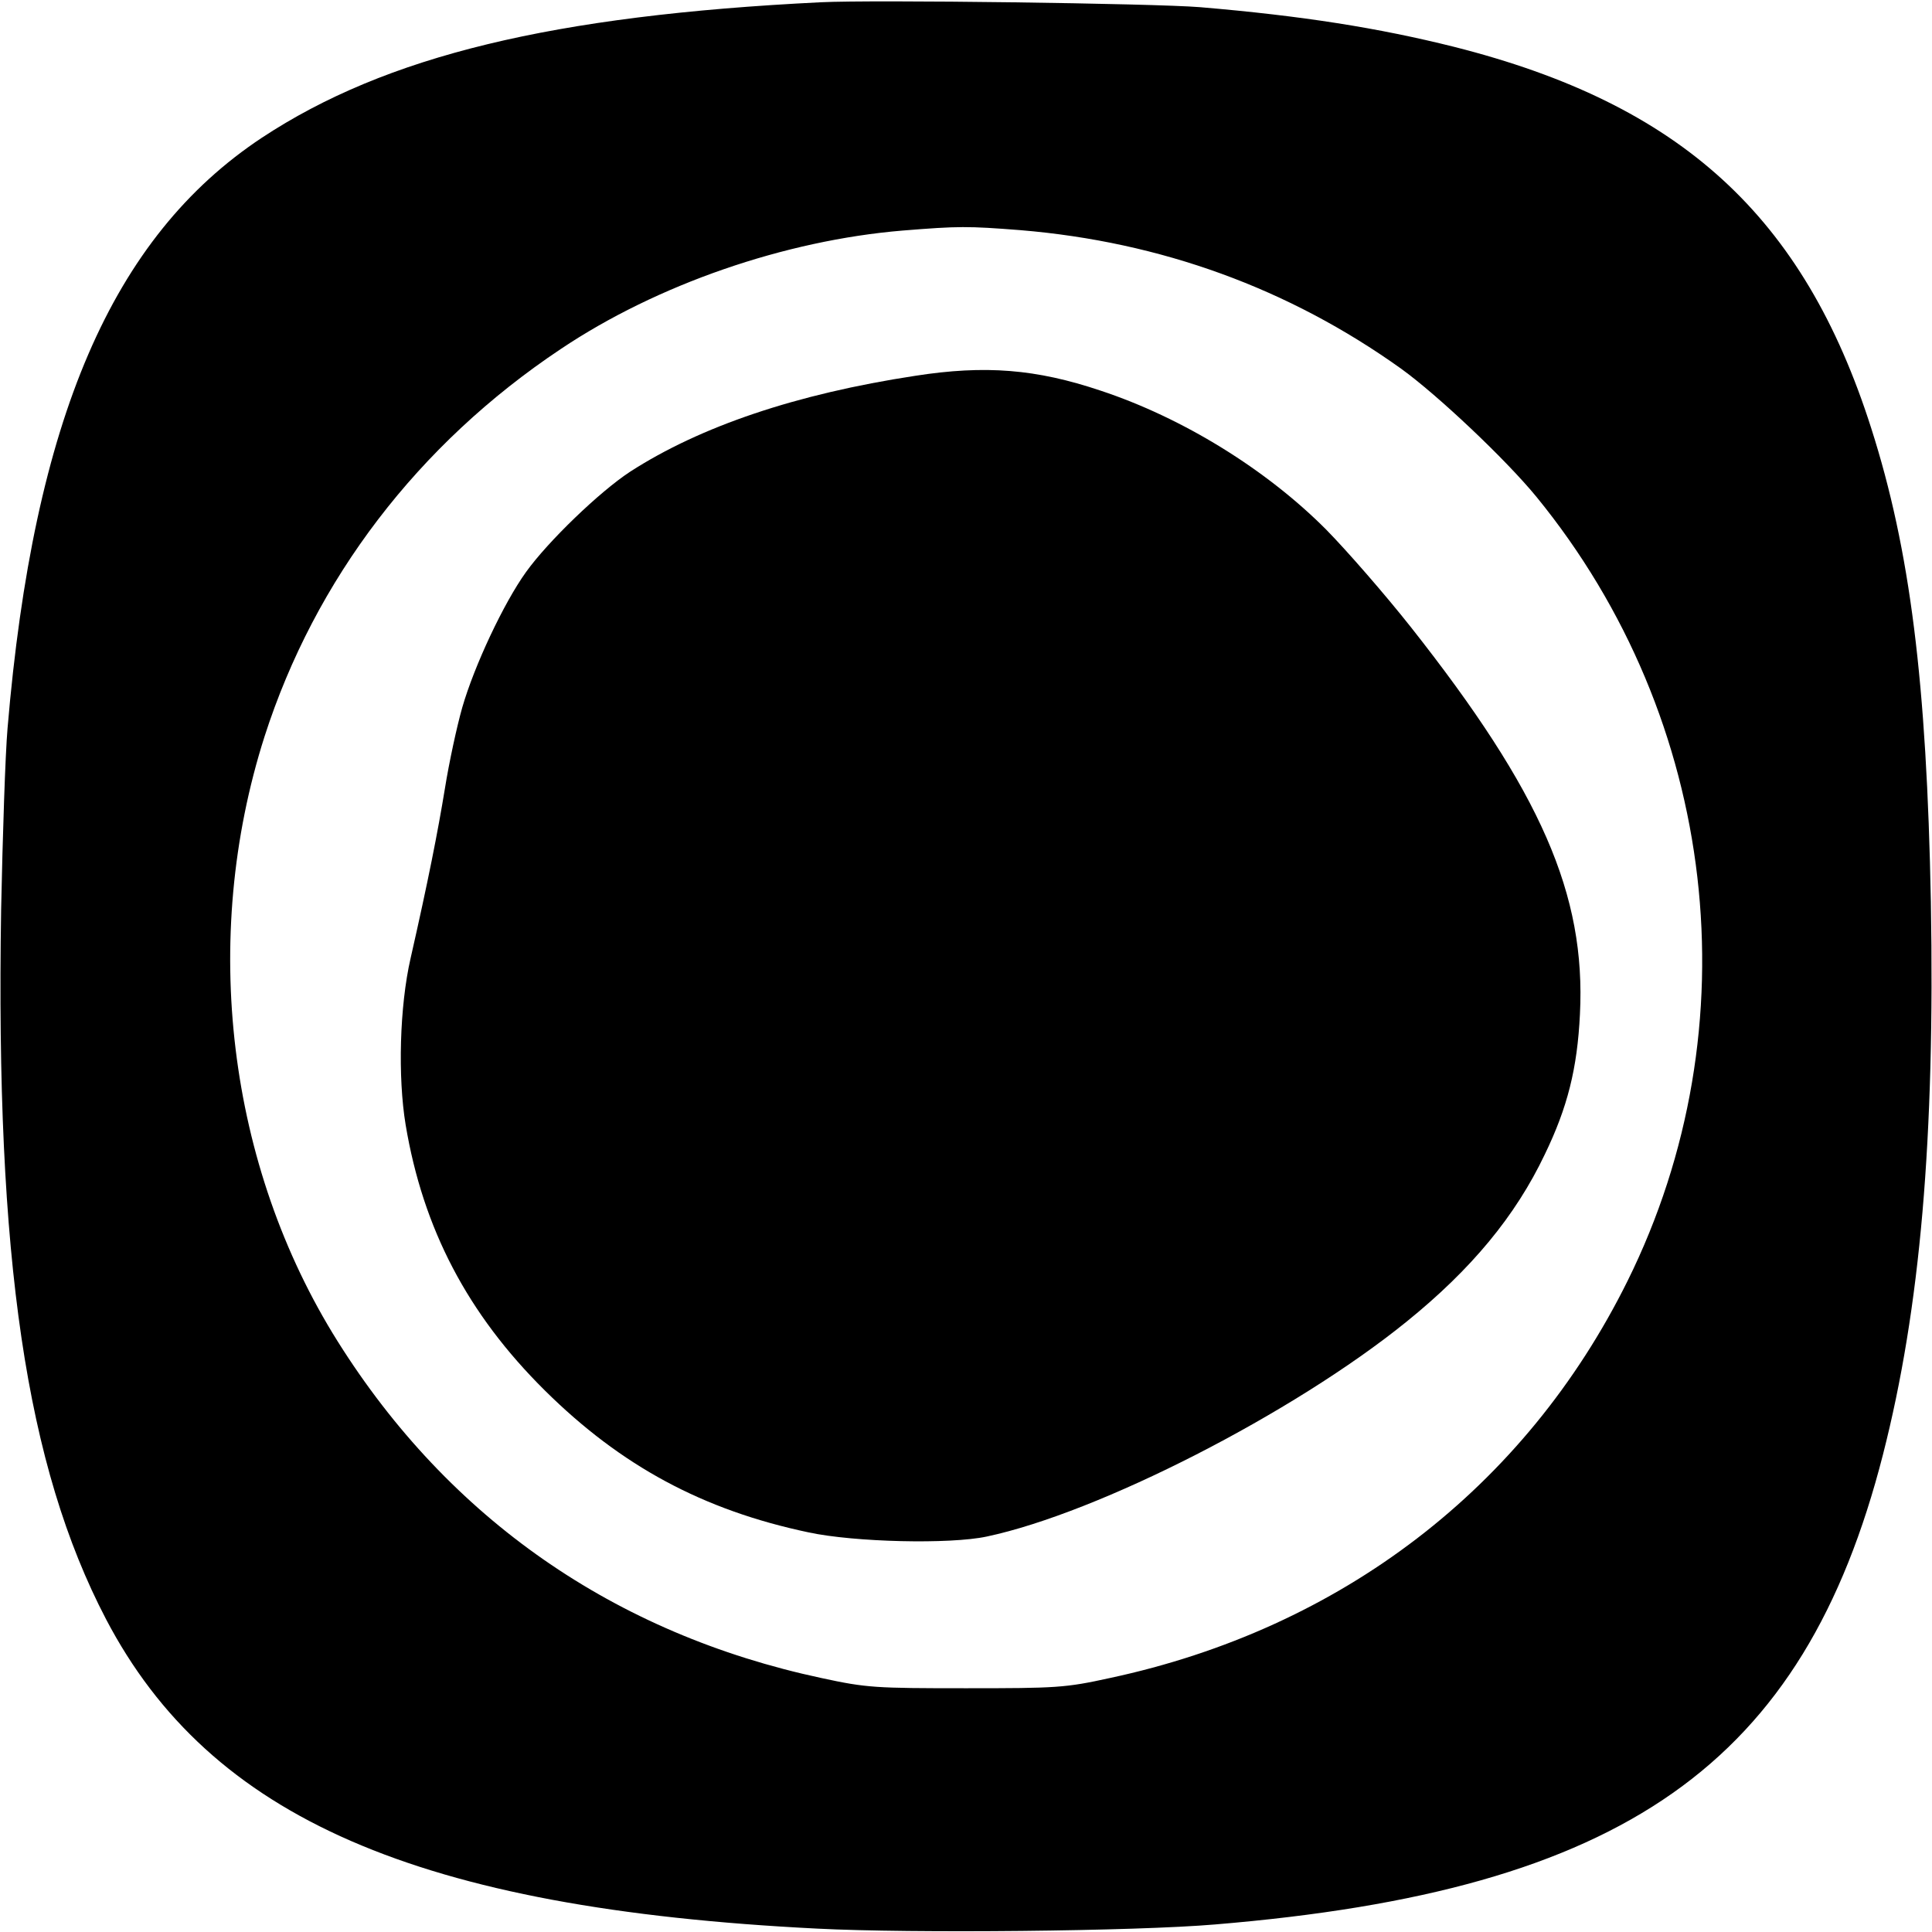 <?xml version="1.0" standalone="no"?>
<!DOCTYPE svg PUBLIC "-//W3C//DTD SVG 20010904//EN"
 "http://www.w3.org/TR/2001/REC-SVG-20010904/DTD/svg10.dtd">
<svg version="1.0" xmlns="http://www.w3.org/2000/svg"
 width="512pt" height="512pt" viewBox="0 0 512 512"
 preserveAspectRatio="xMidYMid meet">
<g transform="translate(0,512) scale(0.1,-0.1)"
fill="#000000" stroke="none">
<path d="M2175 5114 c-710 -35 -1152 -142 -1481 -359 -397 -263 -605 -746
-674 -1565 -6 -69 -13 -285 -17 -480 -15 -925 66 -1475 278 -1881 276 -527
827 -767 1884 -820 251 -13 845 -7 1055 11 1085 90 1560 424 1770 1245 99 387
138 839 127 1465 -11 582 -55 933 -158 1255 -179 562 -504 859 -1106 1011
-200 50 -401 82 -673 105 -123 10 -867 20 -1005 13z m530 -604 c371 -31 710
-154 1008 -367 97 -70 278 -241 359 -340 481 -589 575 -1404 241 -2078 -271
-547 -759 -921 -1372 -1052 -118 -26 -142 -27 -381 -27 -240 0 -263 1 -383 27
-548 117 -987 422 -1282 892 -292 465 -365 1067 -194 1603 134 417 407 775
785 1027 255 171 594 288 906 314 149 12 172 12 313 1z"/>
<path d="M2425 4124 c-315 -48 -569 -134 -755 -254 -81 -53 -218 -185 -276
-266 -59 -82 -137 -248 -169 -359 -14 -49 -35 -146 -46 -215 -19 -116 -44
-243 -91 -450 -29 -127 -34 -314 -13 -441 46 -275 164 -501 369 -704 202 -200
419 -317 699 -376 121 -26 374 -32 472 -11 297 63 813 327 1112 569 172 139
289 280 367 444 60 124 86 227 93 371 16 317 -103 589 -448 1026 -68 86 -169
202 -224 258 -159 160 -381 297 -599 369 -170 57 -305 68 -491 39z"/>
</g>
</svg>
